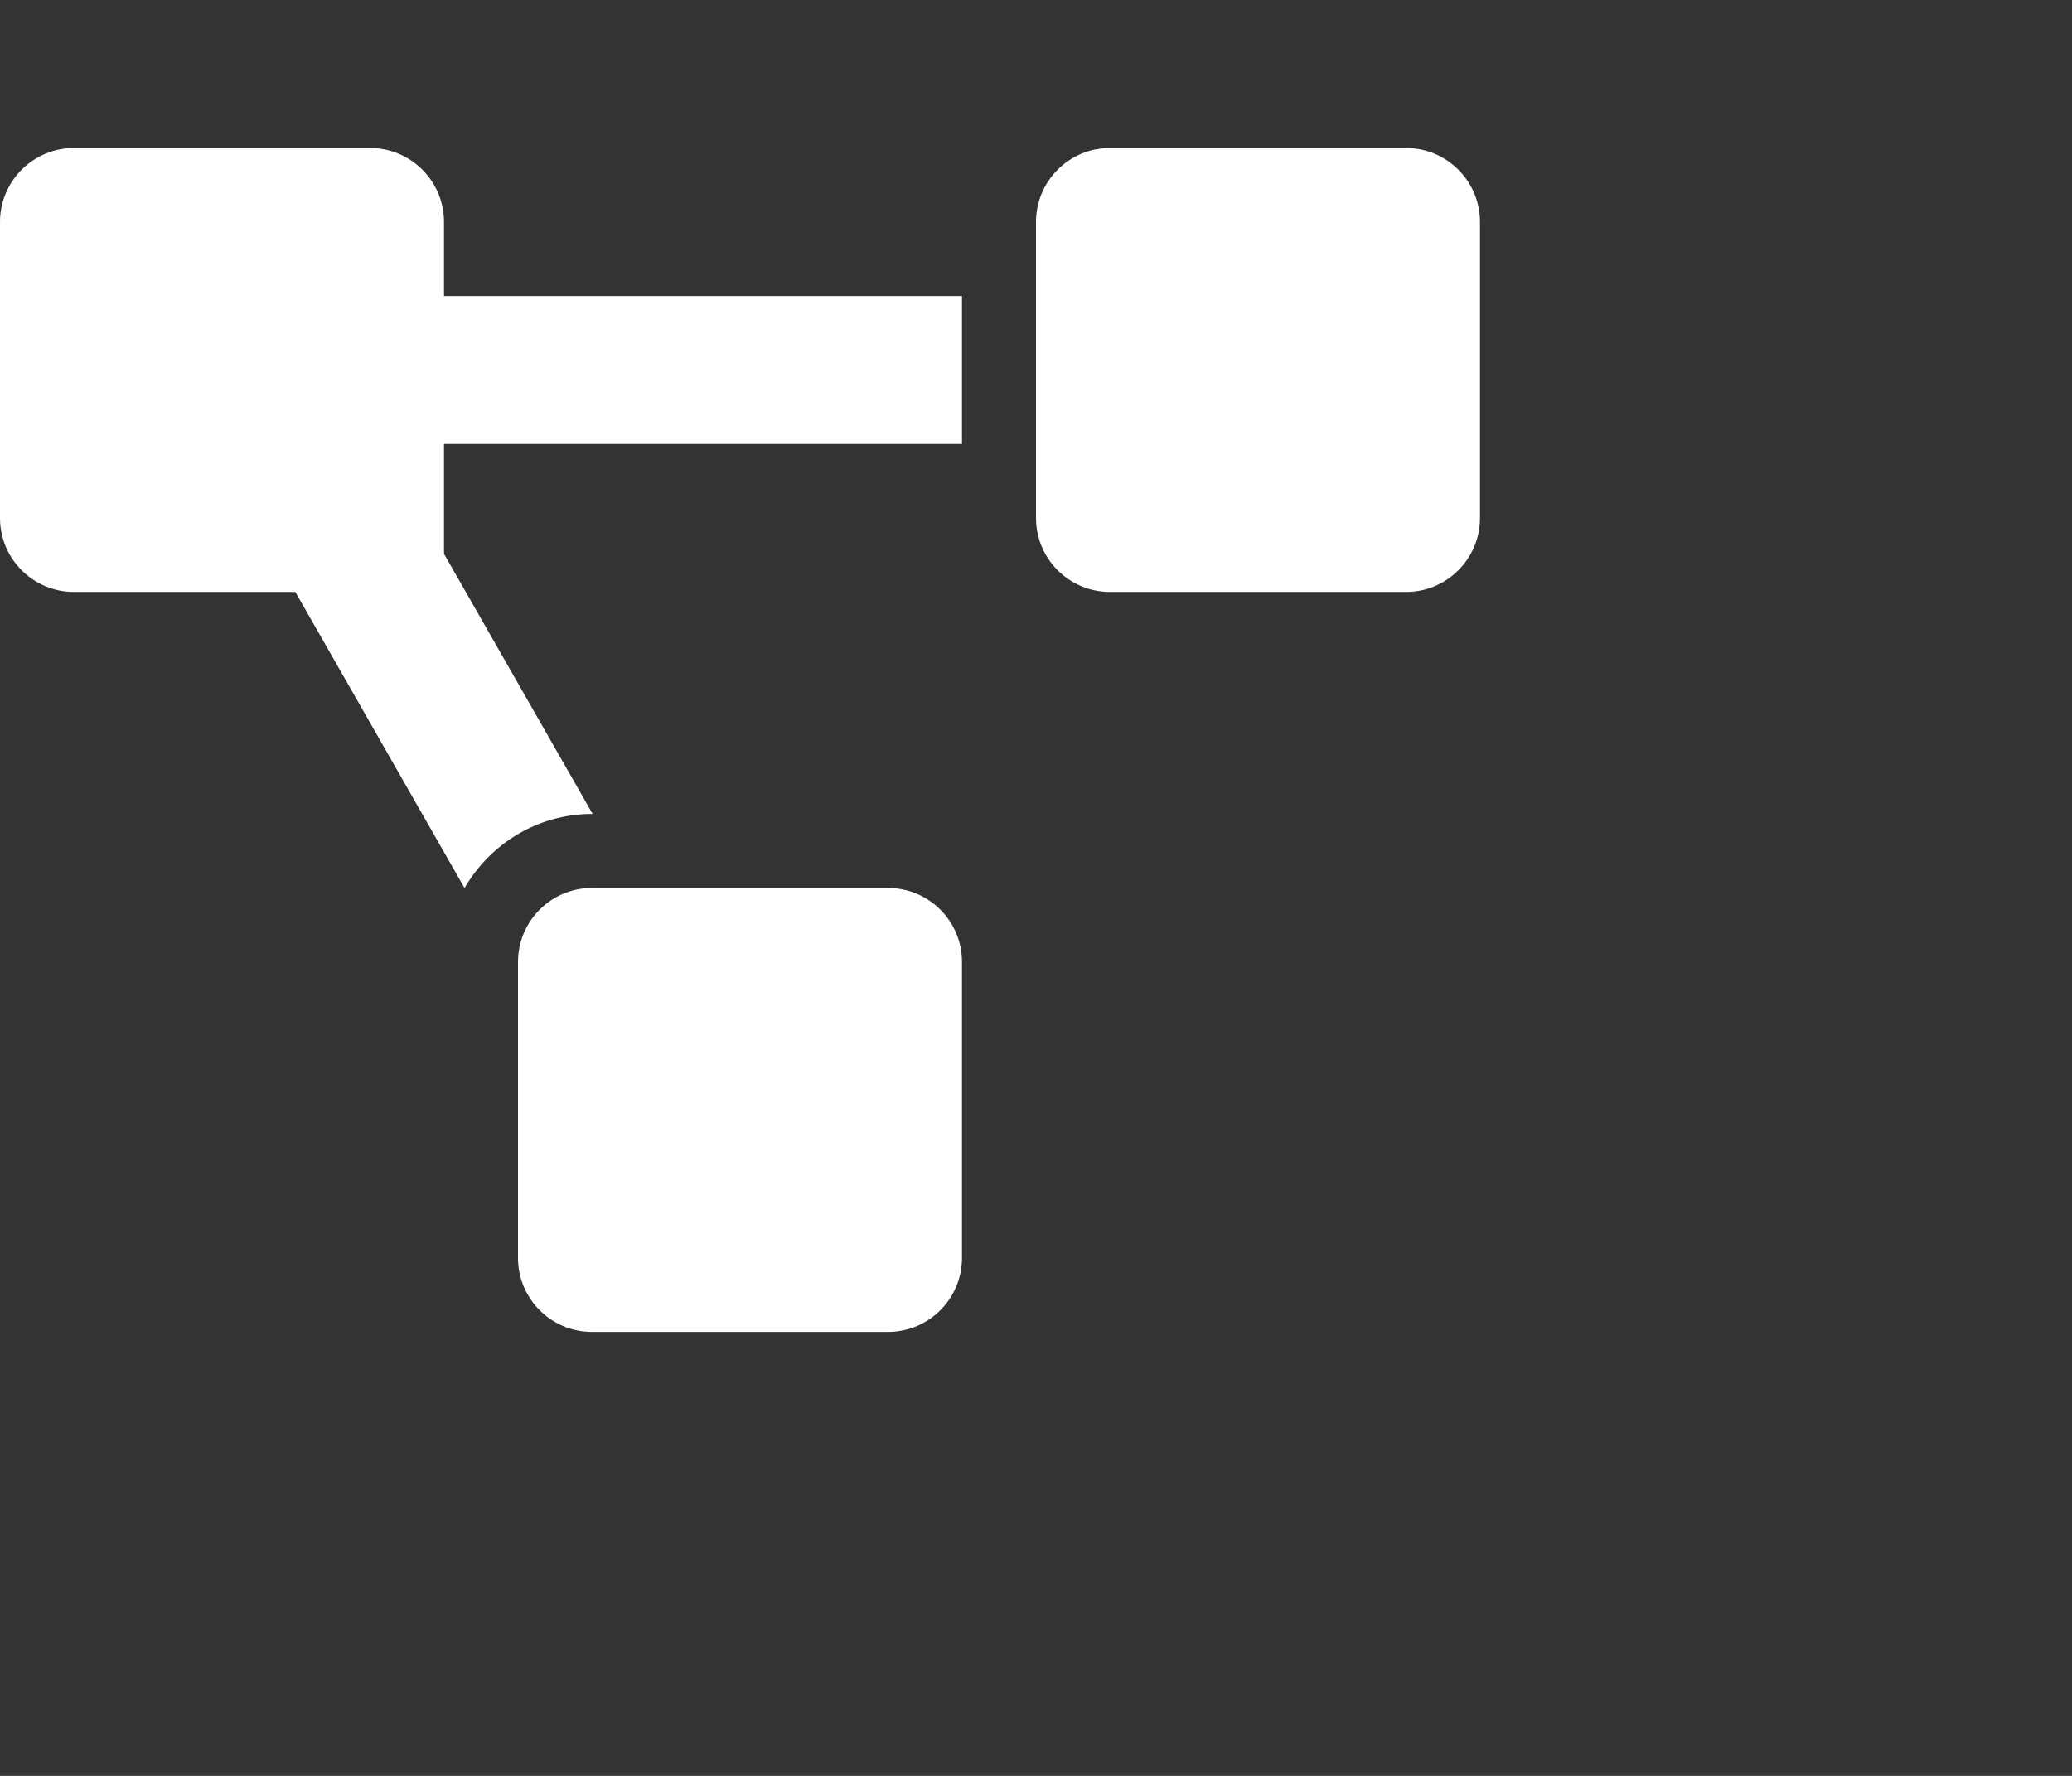 <svg xmlns="http://www.w3.org/2000/svg" viewBox="0 0 896 768"><rect x="0" y="0" width="896" height="768" fill="#333333" stroke="none"/><path d="M384 128c17.67 0 32 -14.33 32 -32v-128c0 -17.67 -14.33 -32 -32 -32h-128c-17.67 0 -32 14.33 -32 32v128c0 17.67 14.33 32 32 32h128zM192 416v-32h224v-64h-224v-47.51l64.28 -112.49h-0.28c-23.6 0 -44.02 -12.98 -55.12 -32.04 l-73.16 128.04h-95.72c-17.67 0 -32 14.33 -32 32v128c0 17.67 14.33 32 32 32h128c17.67 0 32 -14.33 32 -32zM608 448c17.67 0 32 -14.33 32 -32v-128c0 -17.67 -14.33 -32 -32 -32h-128c-17.67 0 -32 14.33 -32 32v128 c0 17.67 14.33 32 32 32h128z" transform="translate(0,512) scale(1, -1)" fill="#FFF"></path></svg>